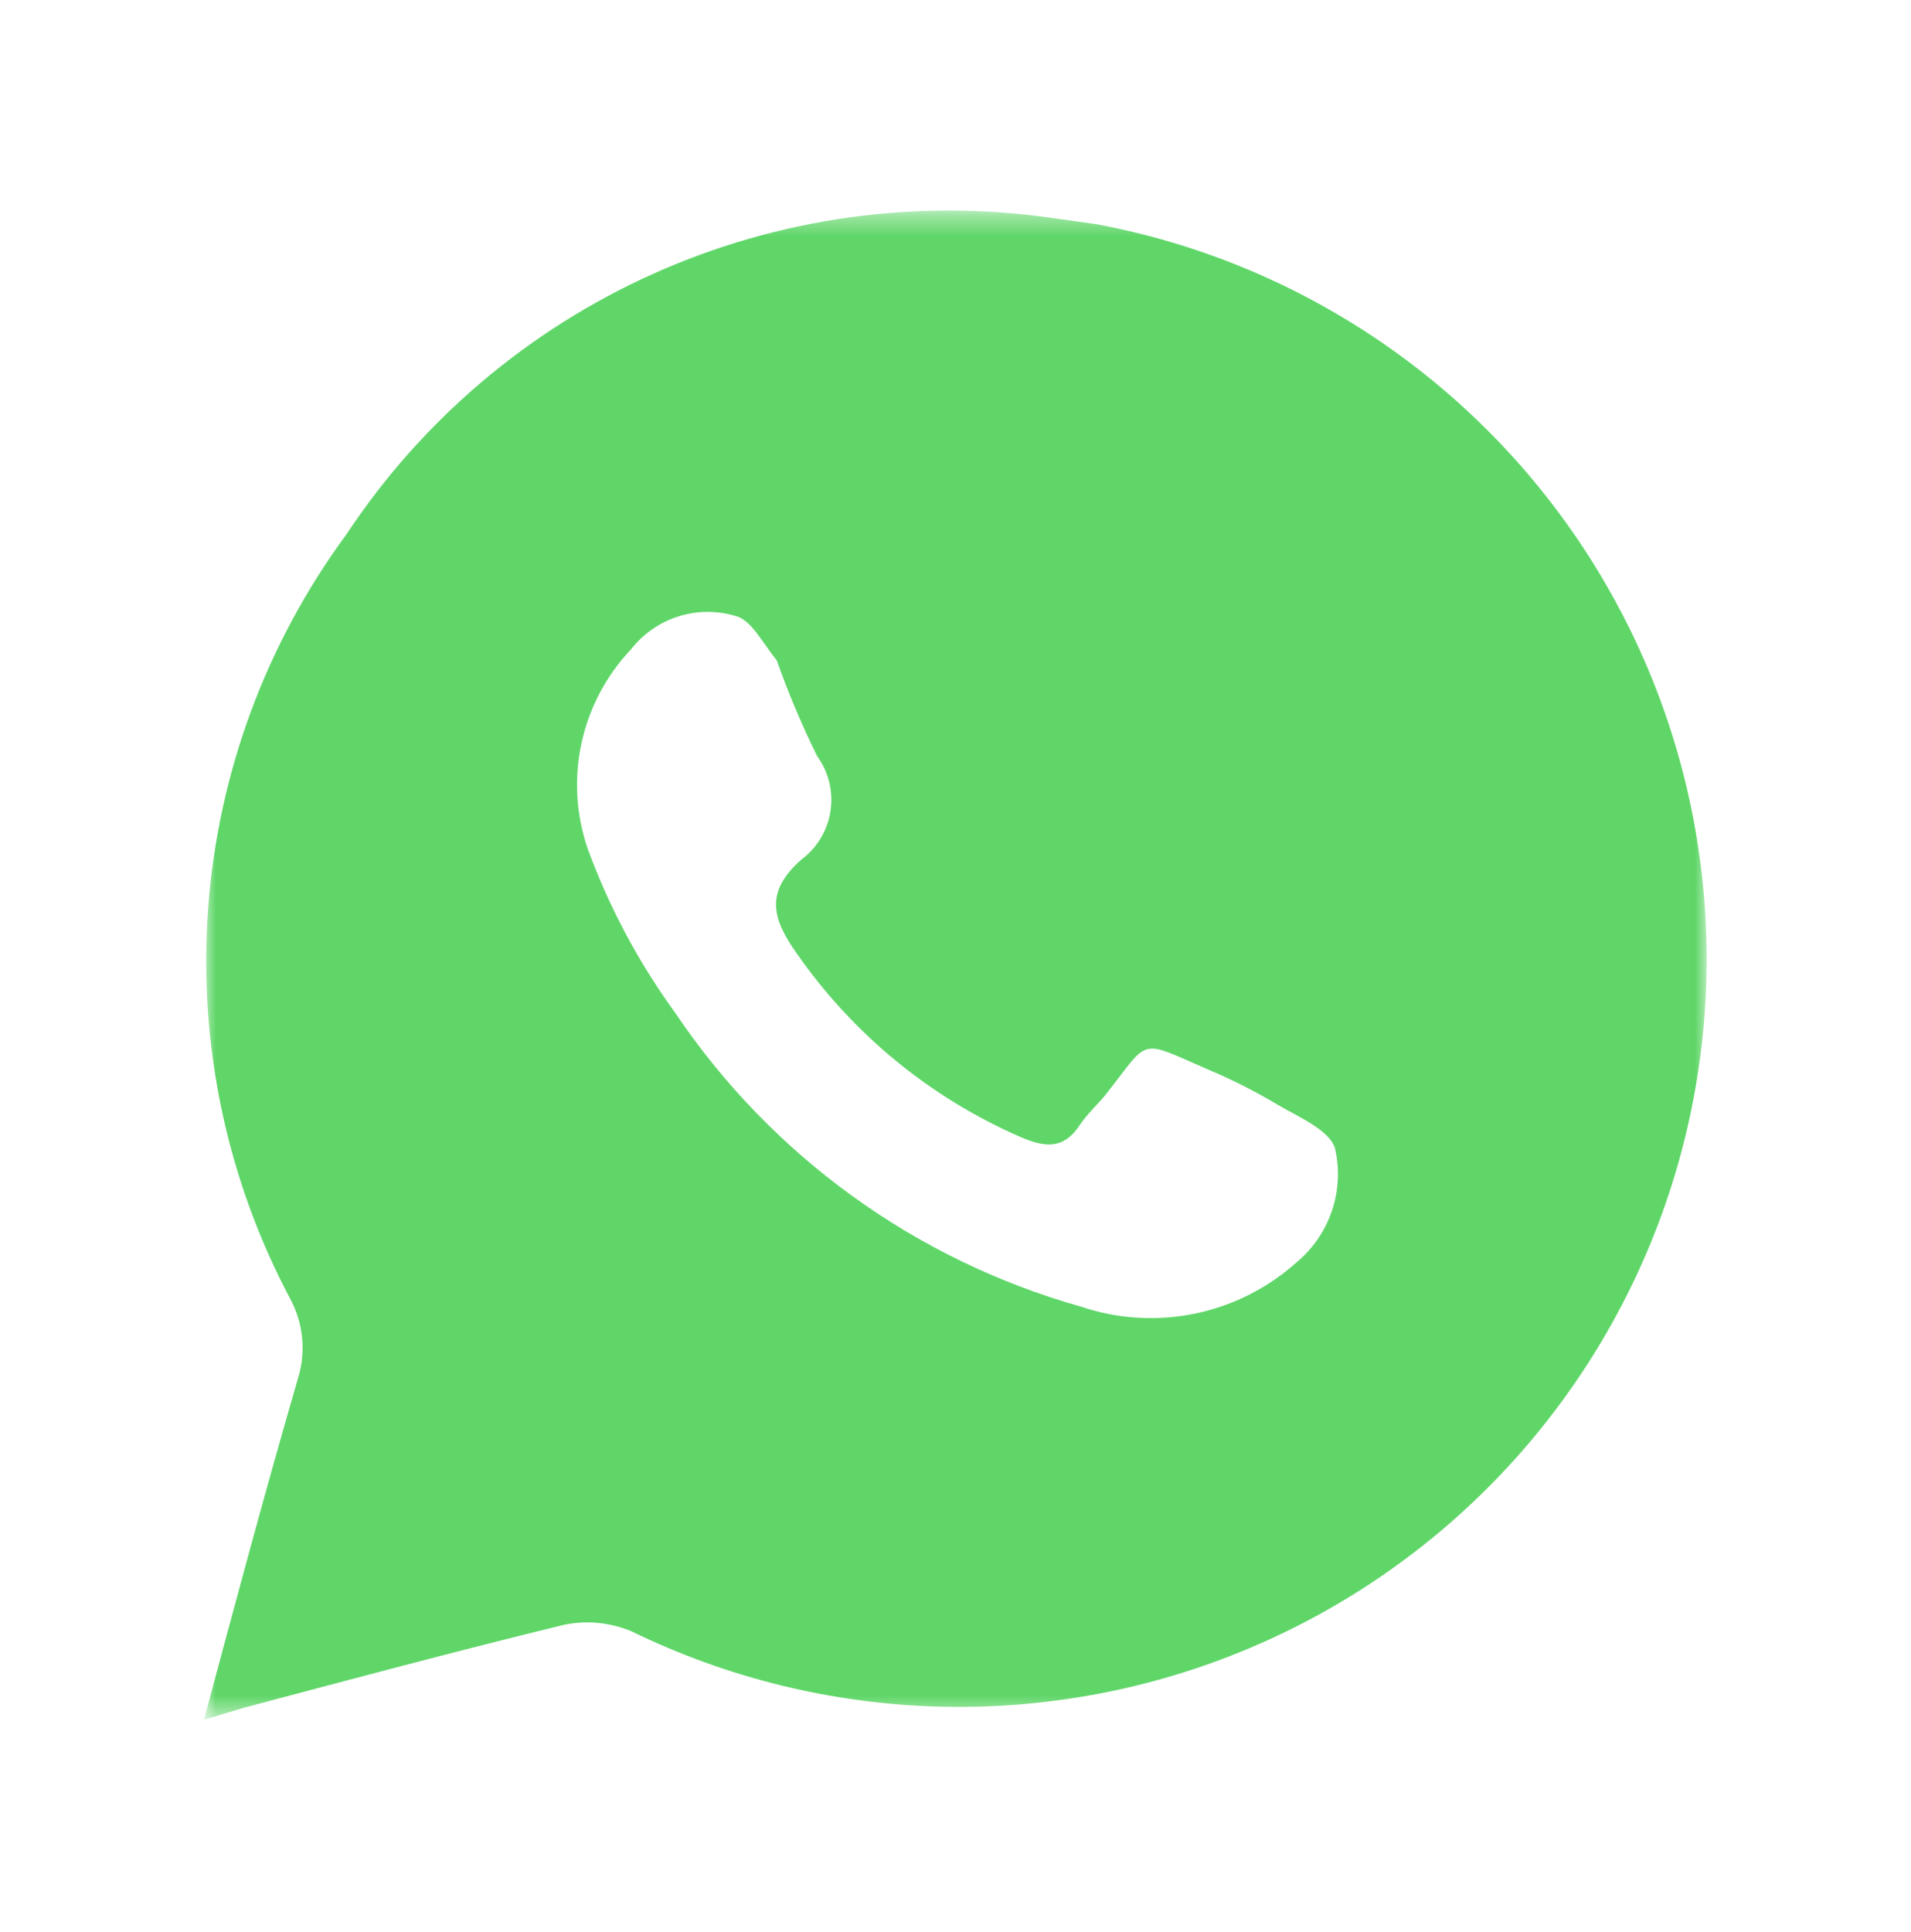 <svg width="93" height="94" viewBox="0 0 93 94" fill="none" xmlns="http://www.w3.org/2000/svg">
<mask id="mask0_16630_155582" style="mask-type:luminance" maskUnits="userSpaceOnUse" x="9" y="10" width="75" height="74">
<path d="M9.925 10.376H83.075V83.525H9.925V10.376Z" fill="white"/>
</mask>
<g mask="url(#mask0_16630_155582)">
<path d="M53.391 10.913L51.197 10.605C44.602 9.653 37.872 10.595 31.791 13.322C25.711 16.048 20.531 20.447 16.855 26.005C12.944 31.318 10.613 37.627 10.129 44.207C9.646 50.786 11.03 57.368 14.122 63.196C14.438 63.78 14.635 64.421 14.701 65.082C14.767 65.743 14.701 66.411 14.507 67.046C12.928 72.474 11.465 77.941 9.925 83.678L11.85 83.1C17.048 81.714 22.245 80.328 27.443 79.058C28.54 78.83 29.68 78.937 30.715 79.366C35.378 81.641 40.474 82.894 45.661 83.038C50.848 83.182 56.005 82.215 60.788 80.202C65.57 78.189 69.866 75.176 73.388 71.366C76.91 67.556 79.577 63.036 81.209 58.111C82.84 53.185 83.4 47.968 82.849 42.808C82.298 37.649 80.65 32.667 78.015 28.197C75.381 23.726 71.82 19.872 67.573 16.891C63.326 13.91 58.491 11.872 53.391 10.913ZM63.093 61.425C61.694 62.678 59.988 63.537 58.148 63.916C56.309 64.295 54.402 64.179 52.621 63.581C44.554 61.309 37.555 56.248 32.871 49.297C31.082 46.839 29.644 44.144 28.598 41.29C28.031 39.633 27.929 37.853 28.302 36.143C28.675 34.433 29.51 32.857 30.715 31.588C31.302 30.839 32.1 30.284 33.007 29.996C33.913 29.707 34.886 29.699 35.797 29.971C36.567 30.163 37.106 31.28 37.799 32.127C38.361 33.717 39.019 35.272 39.763 36.785C40.326 37.557 40.562 38.521 40.417 39.466C40.273 40.41 39.761 41.26 38.992 41.829C37.26 43.369 37.529 44.639 38.761 46.371C41.485 50.295 45.243 53.387 49.618 55.303C50.85 55.842 51.774 55.958 52.583 54.687C52.929 54.187 53.391 53.763 53.776 53.301C56.009 50.491 55.316 50.529 58.858 52.069C59.986 52.543 61.08 53.097 62.131 53.725C63.17 54.341 64.749 54.995 64.98 55.919C65.202 56.922 65.144 57.966 64.811 58.937C64.478 59.909 63.884 60.769 63.093 61.425Z" fill="#60D669"/>
</g>
</svg>

